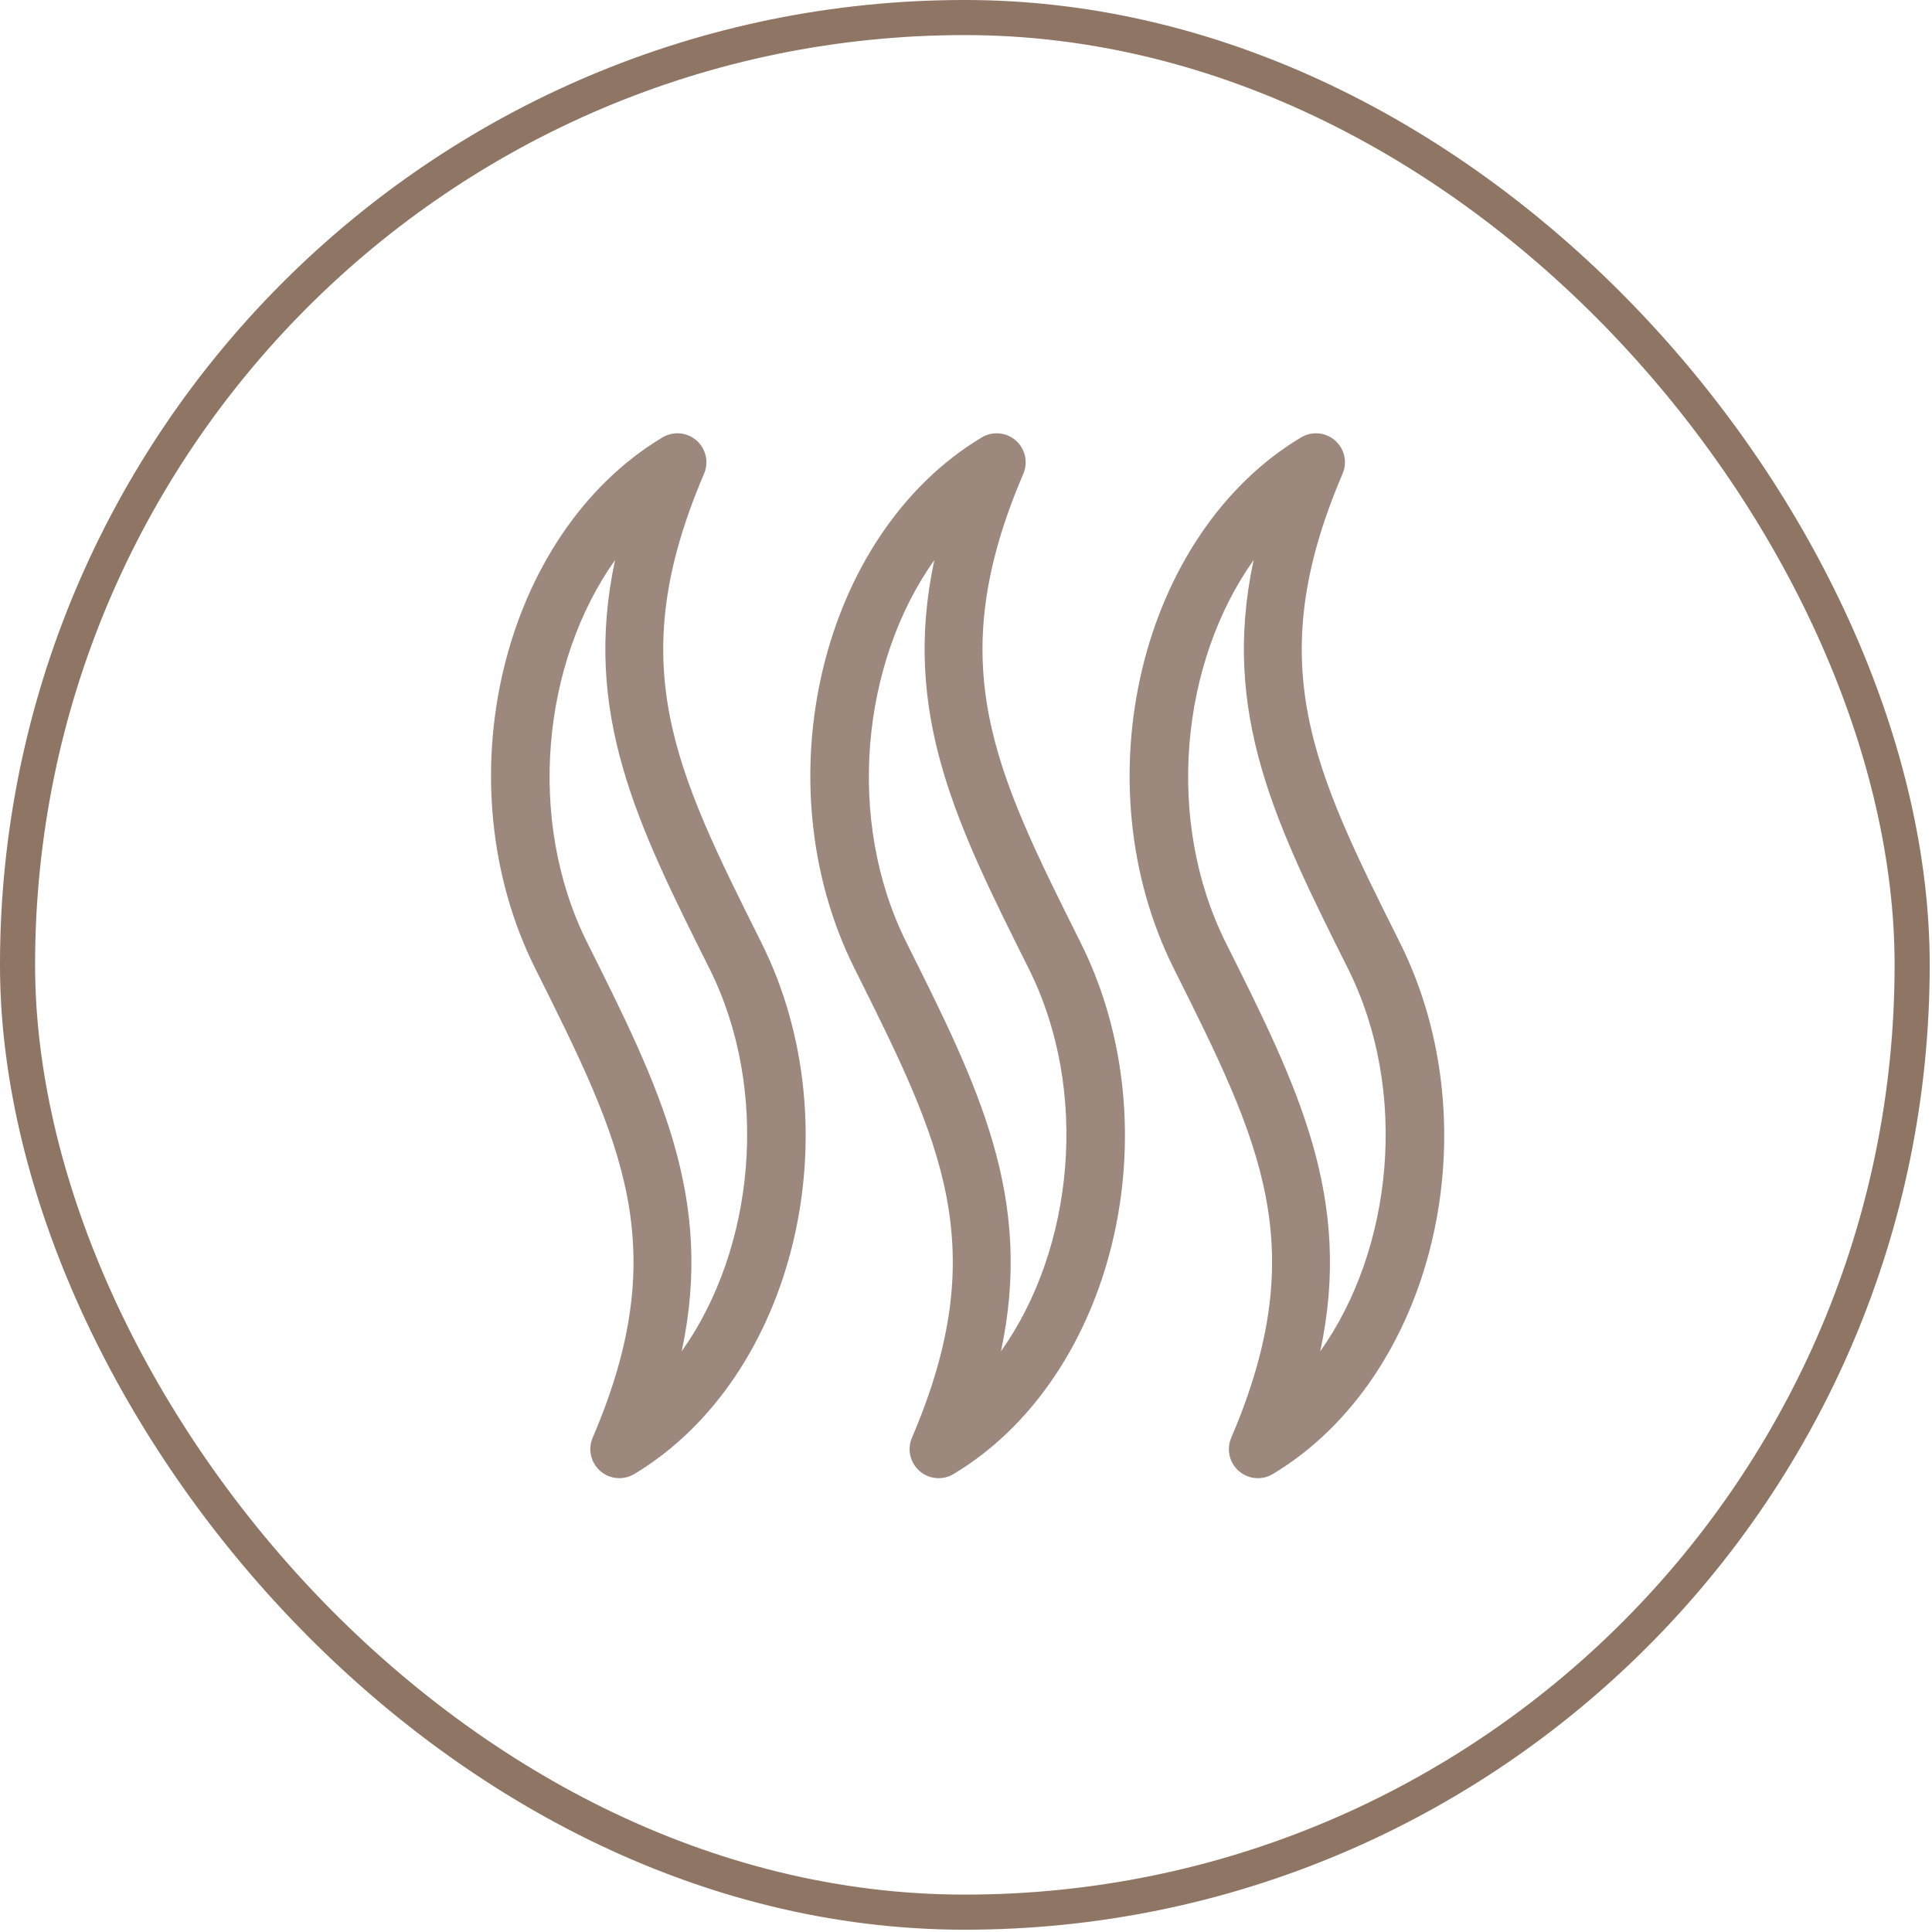 <svg width="78" height="78" viewBox="0 0 78 78" fill="none" xmlns="http://www.w3.org/2000/svg">
<rect x="0.708" y="0.708" width="76.491" height="76.491" rx="38.246" stroke="#8F7664" stroke-width="1.417"/>
<path d="M28.425 19.126C28.625 18.658 28.501 18.116 28.119 17.782C27.734 17.447 27.181 17.399 26.745 17.66C20.247 21.558 17.848 31.581 21.613 39.109C25.115 46.113 27.229 50.339 23.928 58.044C23.728 58.511 23.852 59.054 24.234 59.388C24.619 59.723 25.172 59.771 25.608 59.51C32.104 55.611 34.503 45.589 30.739 38.058C27.238 31.055 25.124 26.828 28.425 19.126ZM27.521 54.557C28.852 48.344 26.611 43.862 23.709 38.06C21.238 33.117 21.894 26.741 24.832 22.611C23.502 28.821 25.742 33.305 28.644 39.108C31.114 44.051 30.458 50.426 27.521 54.557ZM41.315 19.126C41.515 18.658 41.391 18.116 41.009 17.782C40.624 17.447 40.071 17.399 39.635 17.66C33.138 21.558 30.739 31.582 34.503 39.11C38.005 46.114 40.119 50.34 36.818 58.045C36.618 58.513 36.742 59.055 37.124 59.389C37.508 59.724 38.062 59.772 38.498 59.511C44.994 55.612 47.393 45.59 43.629 38.059C40.127 31.055 38.014 26.828 41.315 19.126ZM40.411 54.557C41.742 48.344 39.501 43.862 36.599 38.06C34.128 33.117 34.784 26.741 37.722 22.611C36.392 28.821 38.632 33.305 41.534 39.108C44.004 44.051 43.348 50.426 40.411 54.557ZM56.519 38.059C53.017 31.055 50.903 26.828 54.204 19.126C54.405 18.658 54.281 18.116 53.898 17.782C53.514 17.447 52.961 17.399 52.525 17.66C46.028 21.558 43.629 31.582 47.393 39.11C50.895 46.114 53.009 50.34 49.708 58.045C49.508 58.513 49.632 59.055 50.014 59.389C50.398 59.724 50.951 59.772 51.387 59.511C57.884 55.612 60.282 45.589 56.519 38.059ZM53.301 54.557C54.632 48.344 52.39 43.862 49.489 38.06C47.018 33.117 47.674 26.741 50.612 22.611C49.282 28.821 51.522 33.305 54.423 39.108C56.894 44.051 56.237 50.426 53.301 54.557Z" fill="#9D887E"/>
</svg>
